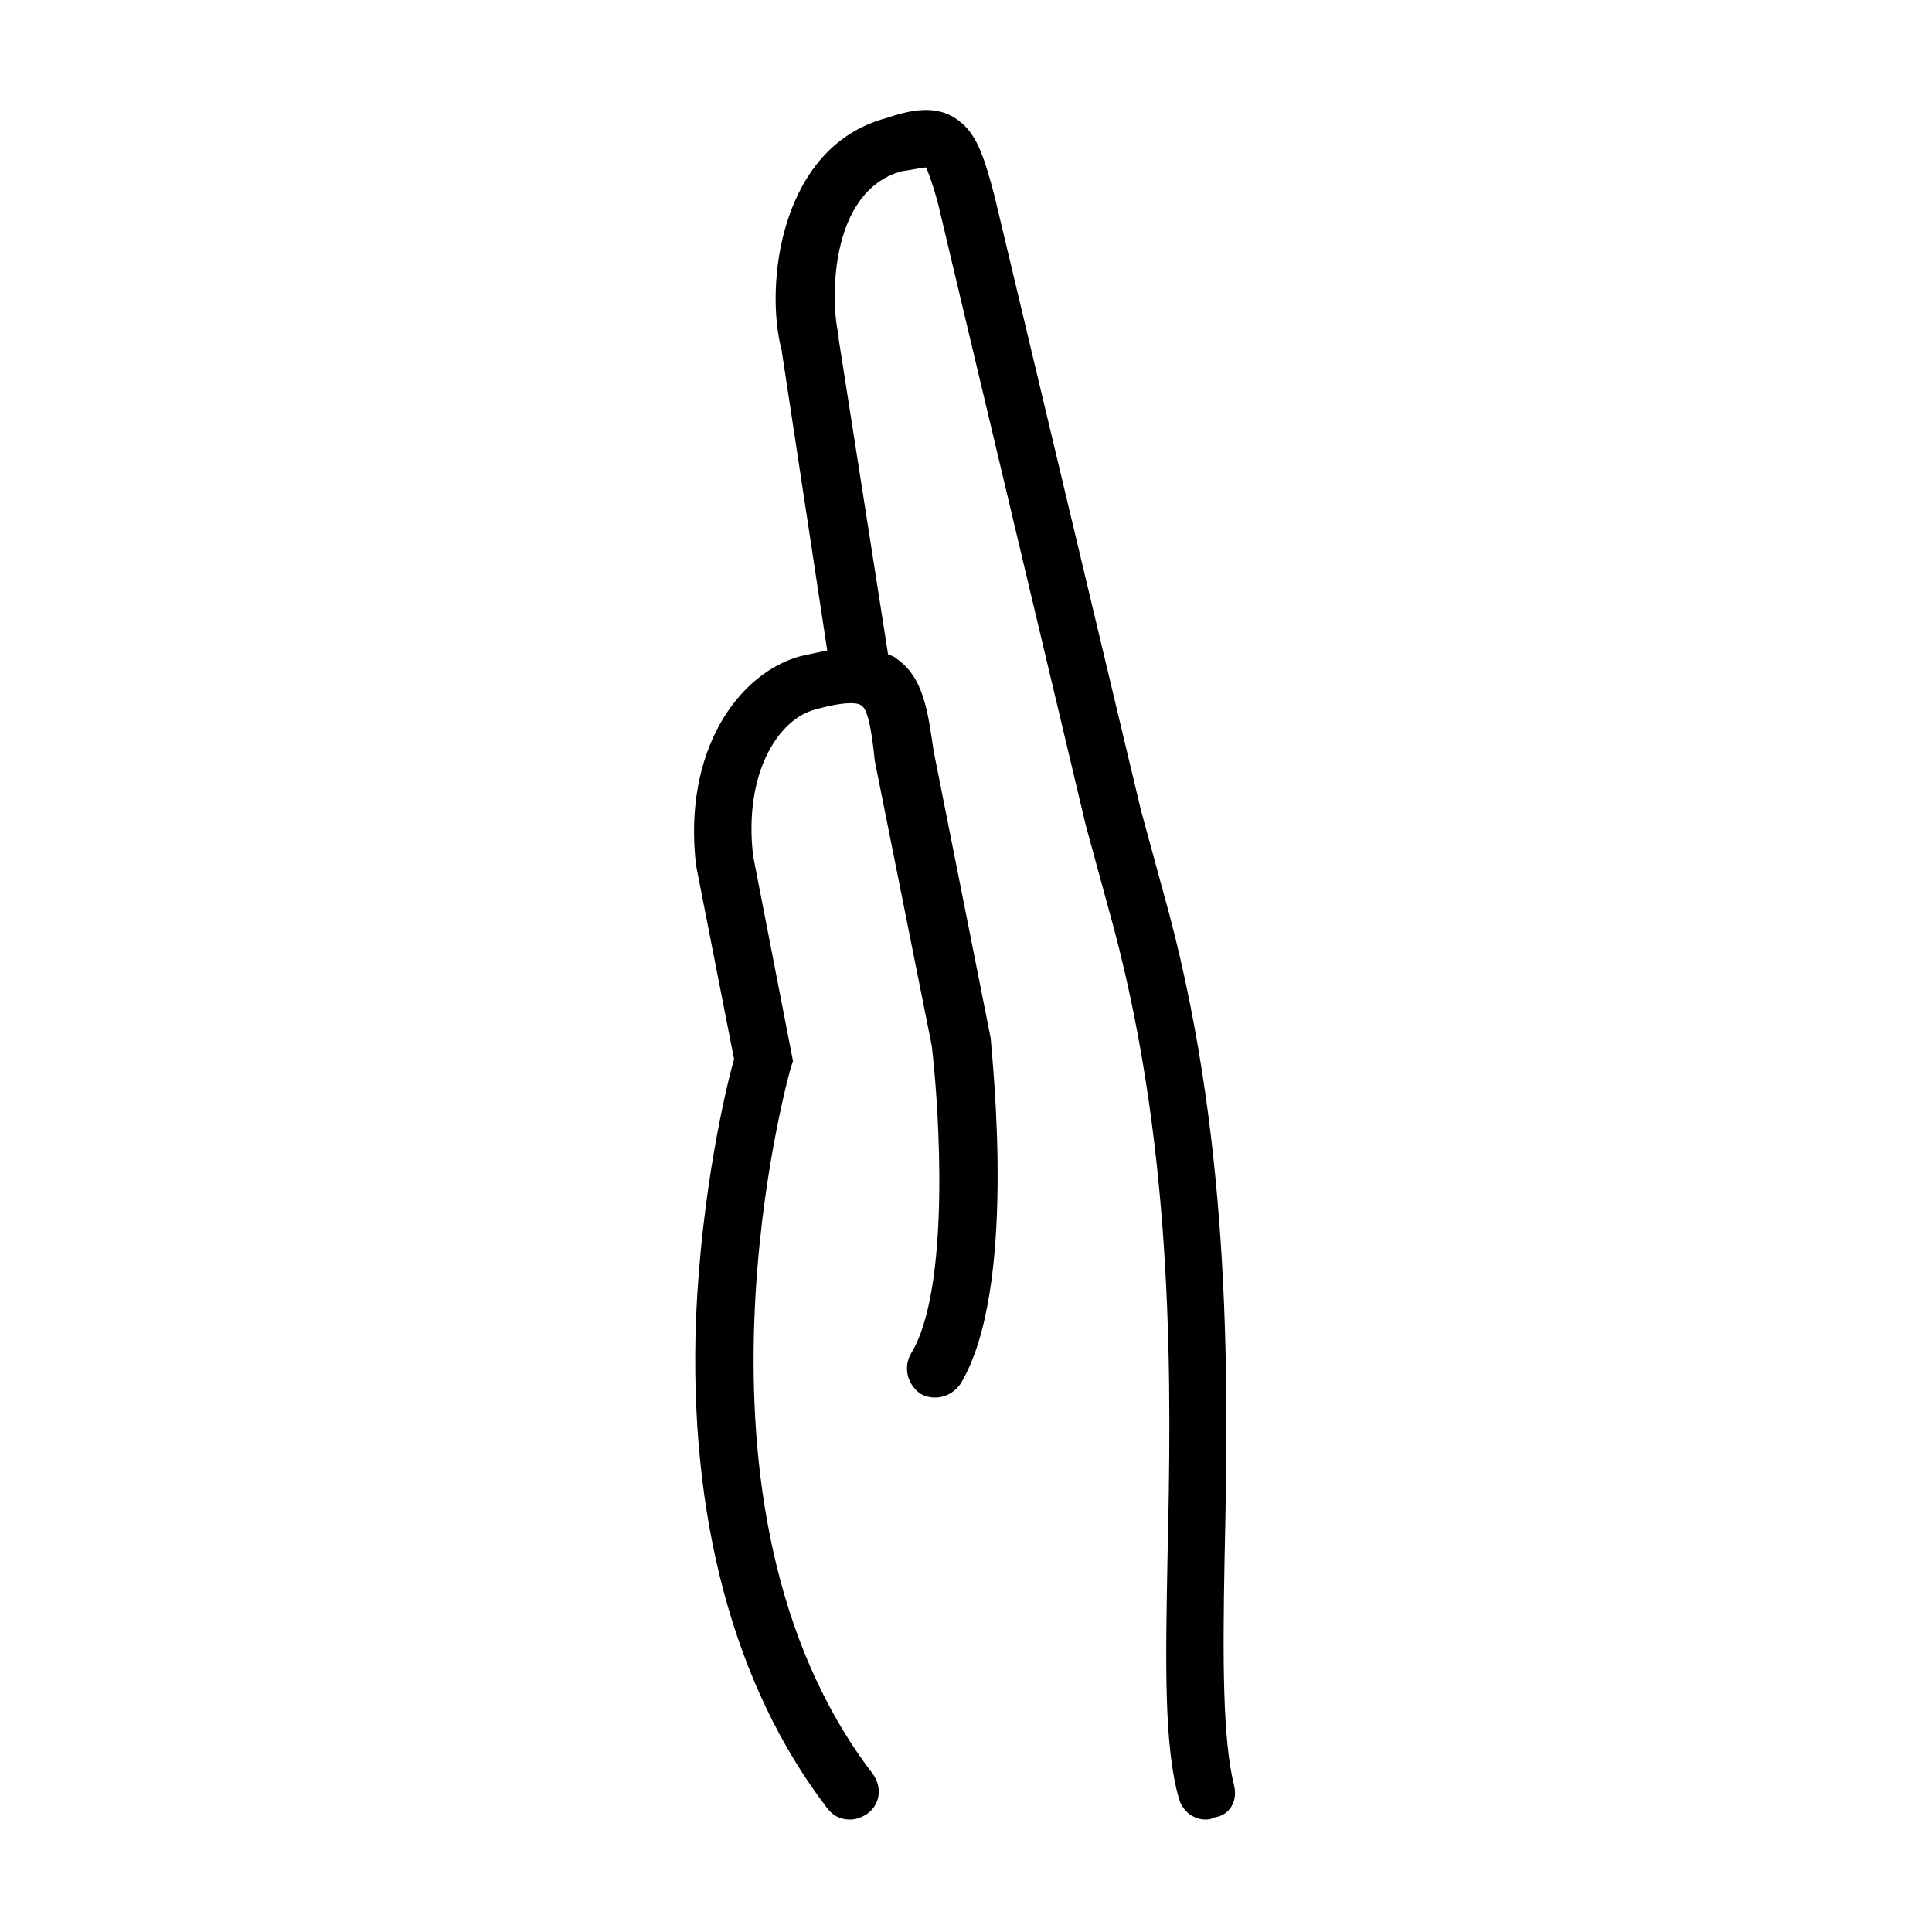 <?xml version="1.0" encoding="UTF-8"?>
<!-- The Best Svg Icon site in the world: iconSvg.co, Visit us! https://iconsvg.co -->
<svg fill="#000000" width="800px" height="800px" version="1.1" viewBox="144 144 512 512" xmlns="http://www.w3.org/2000/svg">
 <path d="m471.04 617.14c-3.023-12.09-3.023-33.25-2.519-59.953 1.008-45.344 2.016-107.82-14.609-170.79l-7.559-27.711-38.793-162.73c-2.519-9.574-4.535-16.121-9.07-19.648-6.043-5.039-13.602-3.023-19.645-1.008-28.215 7.559-32.242 44.336-27.711 61.465l12.09 79.602c-2.519 0.504-4.535 1.008-7.055 1.512-16.625 4.535-31.234 25.191-27.711 55.418l10.078 51.387c-2.016 7.055-8.566 34.258-10.078 68.52-2.016 52.898 10.078 97.738 34.762 129.98 1.512 2.016 3.527 3.023 6.047 3.023 1.512 0 3.023-0.504 4.535-1.512 3.527-2.519 4.031-7.055 1.512-10.578-54.41-71.039-22.168-185.91-21.664-187.42l0.504-1.512-10.578-54.41c-2.519-21.664 6.551-36.273 16.625-38.793 9.07-2.519 11.586-1.512 12.09-1.008 2.016 1.008 3.023 9.574 3.527 14.609l15.113 75.57c2.016 17.129 5.039 64.488-5.543 81.617-2.016 3.527-1.008 8.062 2.519 10.578 3.527 2.016 8.062 1.008 10.578-2.519 15.113-24.688 8.566-84.641 8.062-91.691l-15.113-76.074c-1.512-10.078-2.519-19.648-10.078-24.688-0.504-0.504-1.008-0.504-2.016-1.008l-13.094-83.633v-1.008c-2.016-7.559-3.023-37.785 16.625-43.328 3.527-0.504 5.543-1.008 6.551-1.008 1.008 2.016 3.023 8.566 3.527 11.082l38.793 163.23 7.559 27.711c16.121 60.961 15.113 121.92 14.105 166.26-0.504 27.711-1.008 49.879 3.023 63.984 1.008 3.527 4.031 5.543 7.055 5.543 0.504 0 1.512 0 2.016-0.504 4.531-0.504 6.547-4.535 5.539-8.566z"/>
</svg>